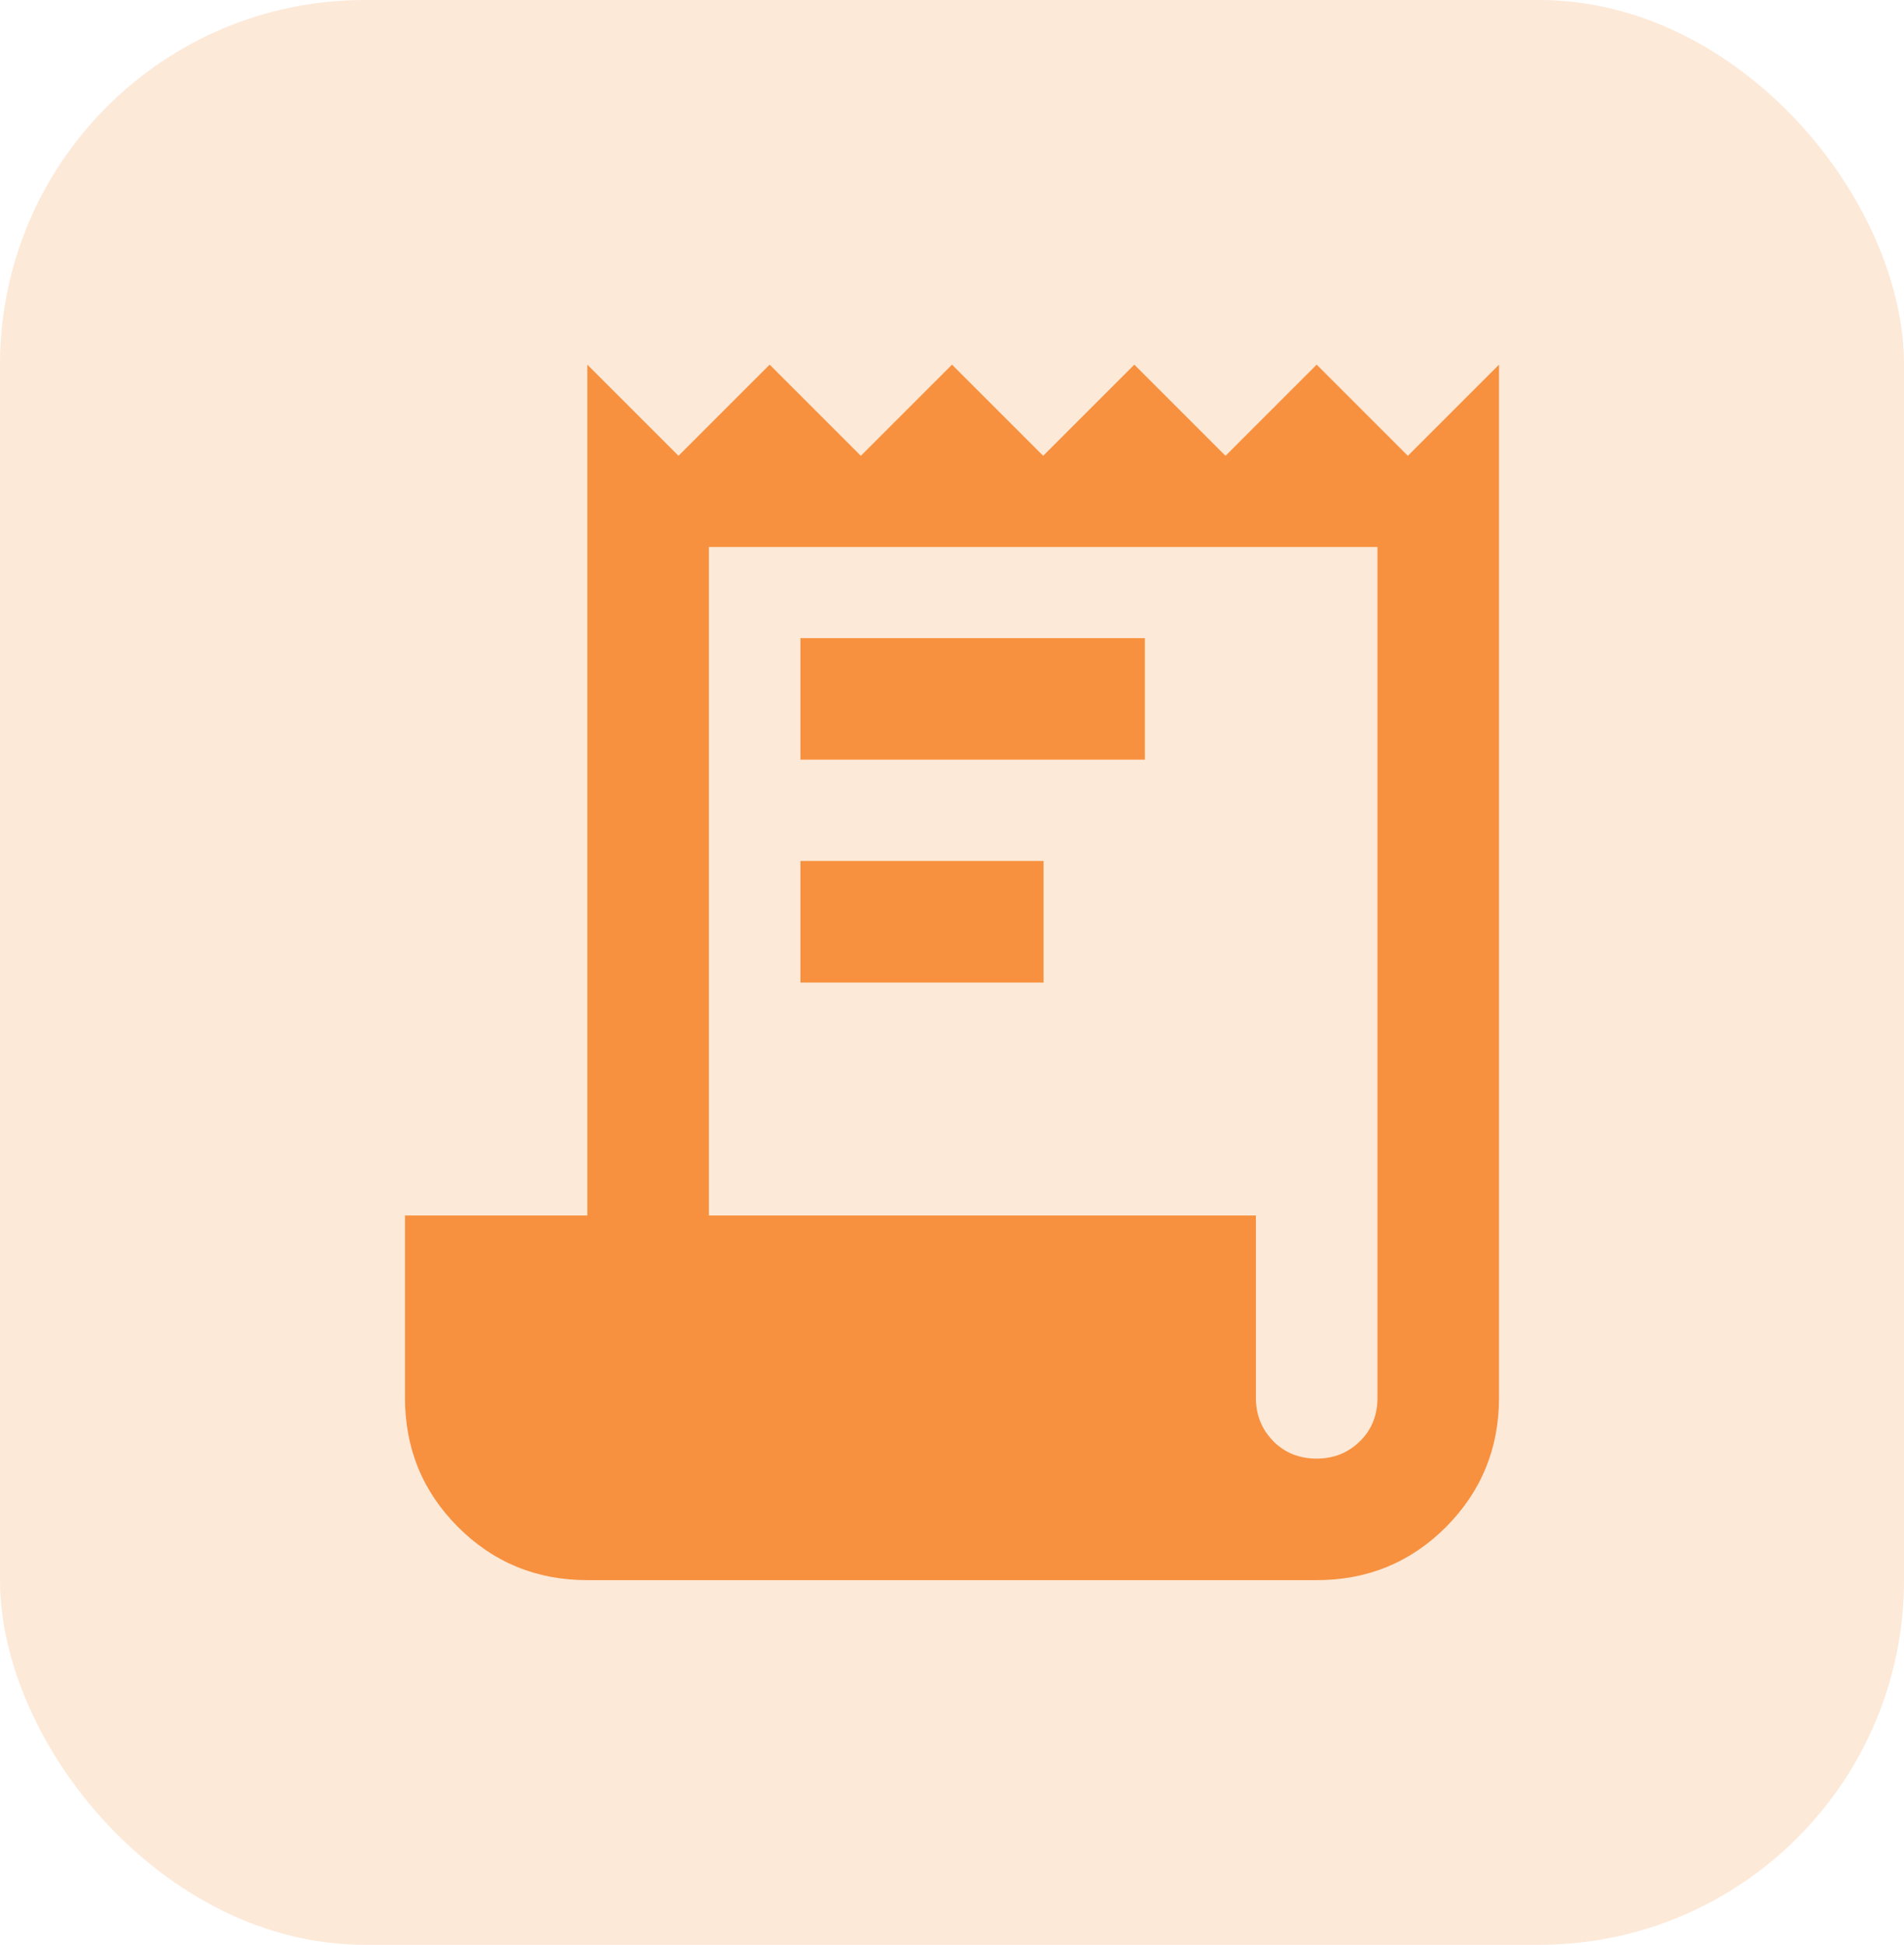 <?xml version="1.0" encoding="UTF-8"?>
<svg id="Layer_1" data-name="Layer 1" xmlns="http://www.w3.org/2000/svg" viewBox="0 0 93.98 96">
  <defs>
    <style>
      .cls-1, .cls-2 {
        fill: #f7913f;
        stroke-width: 0px;
      }

      .cls-2 {
        opacity: .2;
      }
    </style>
  </defs>
  <rect class="cls-2" y="0" width="93.98" height="96" rx="18" ry="18"/>
  <path class="cls-1" d="M28.99,78c-2.5,0-4.63-.87-6.38-2.62-1.75-1.75-2.62-3.88-2.62-6.38v-9h9V18l4.5,4.5,4.5-4.5,4.5,4.5,4.5-4.5,4.5,4.5,4.5-4.5,4.5,4.5,4.5-4.5,4.5,4.5,4.5-4.5v51c0,2.5-.88,4.63-2.62,6.38-1.75,1.75-3.88,2.62-6.38,2.62H28.99ZM64.99,72c.85,0,1.56-.29,2.14-.86s.86-1.29.86-2.14V27h-33v33h27v9c0,.85.29,1.56.86,2.14s1.29.86,2.14.86ZM56.51,37.5h-17v-6h17v6ZM51.51,48.5h-12v-6h12v6Z"/>
</svg>